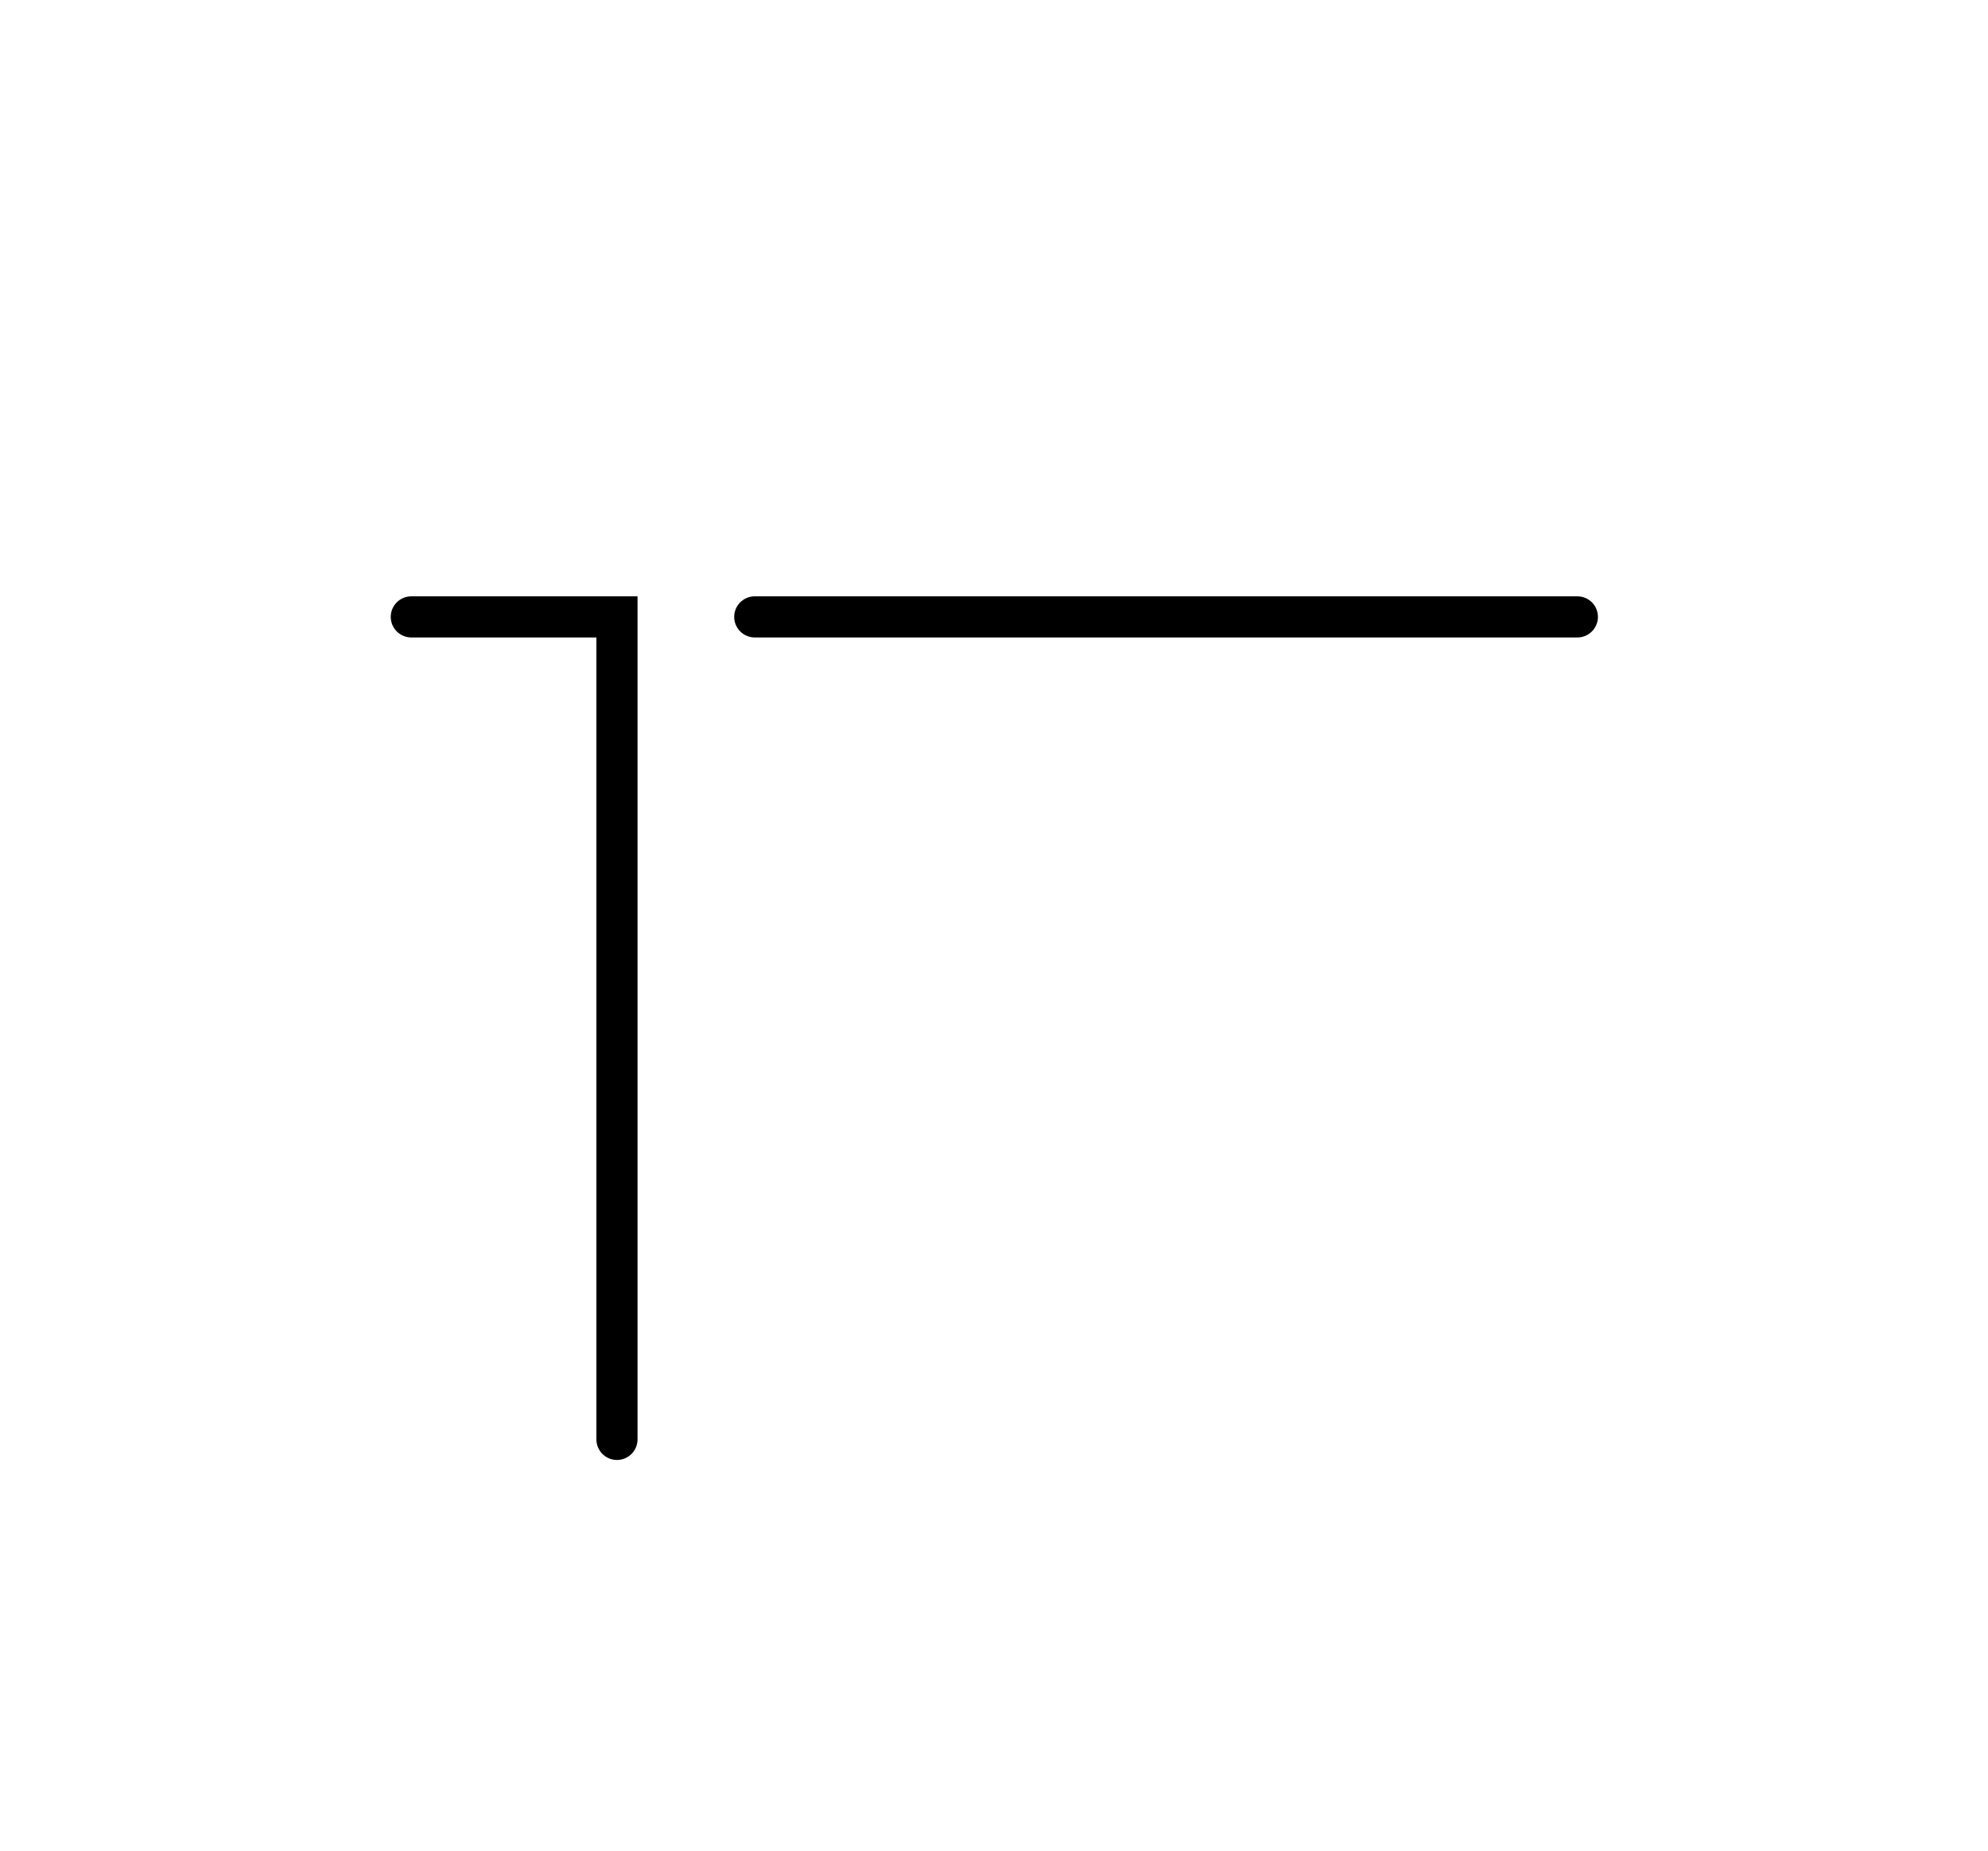 <svg xmlns="http://www.w3.org/2000/svg" width="96.667" height="90.0" style="fill:none; stroke-linecap:round;">
    <rect width="100%" height="100%" fill="#FFFFFF" />
<path stroke="#000000" stroke-width="2" d="M 90,50" />
<path stroke="#000000" stroke-width="2" d="M 20,30 30,30 30,70" />
<path stroke="#000000" stroke-width="2" d="M 36.7,70" />
<path stroke="#000000" stroke-width="2" d="M 36.7,30 76.7,30" />
</svg>